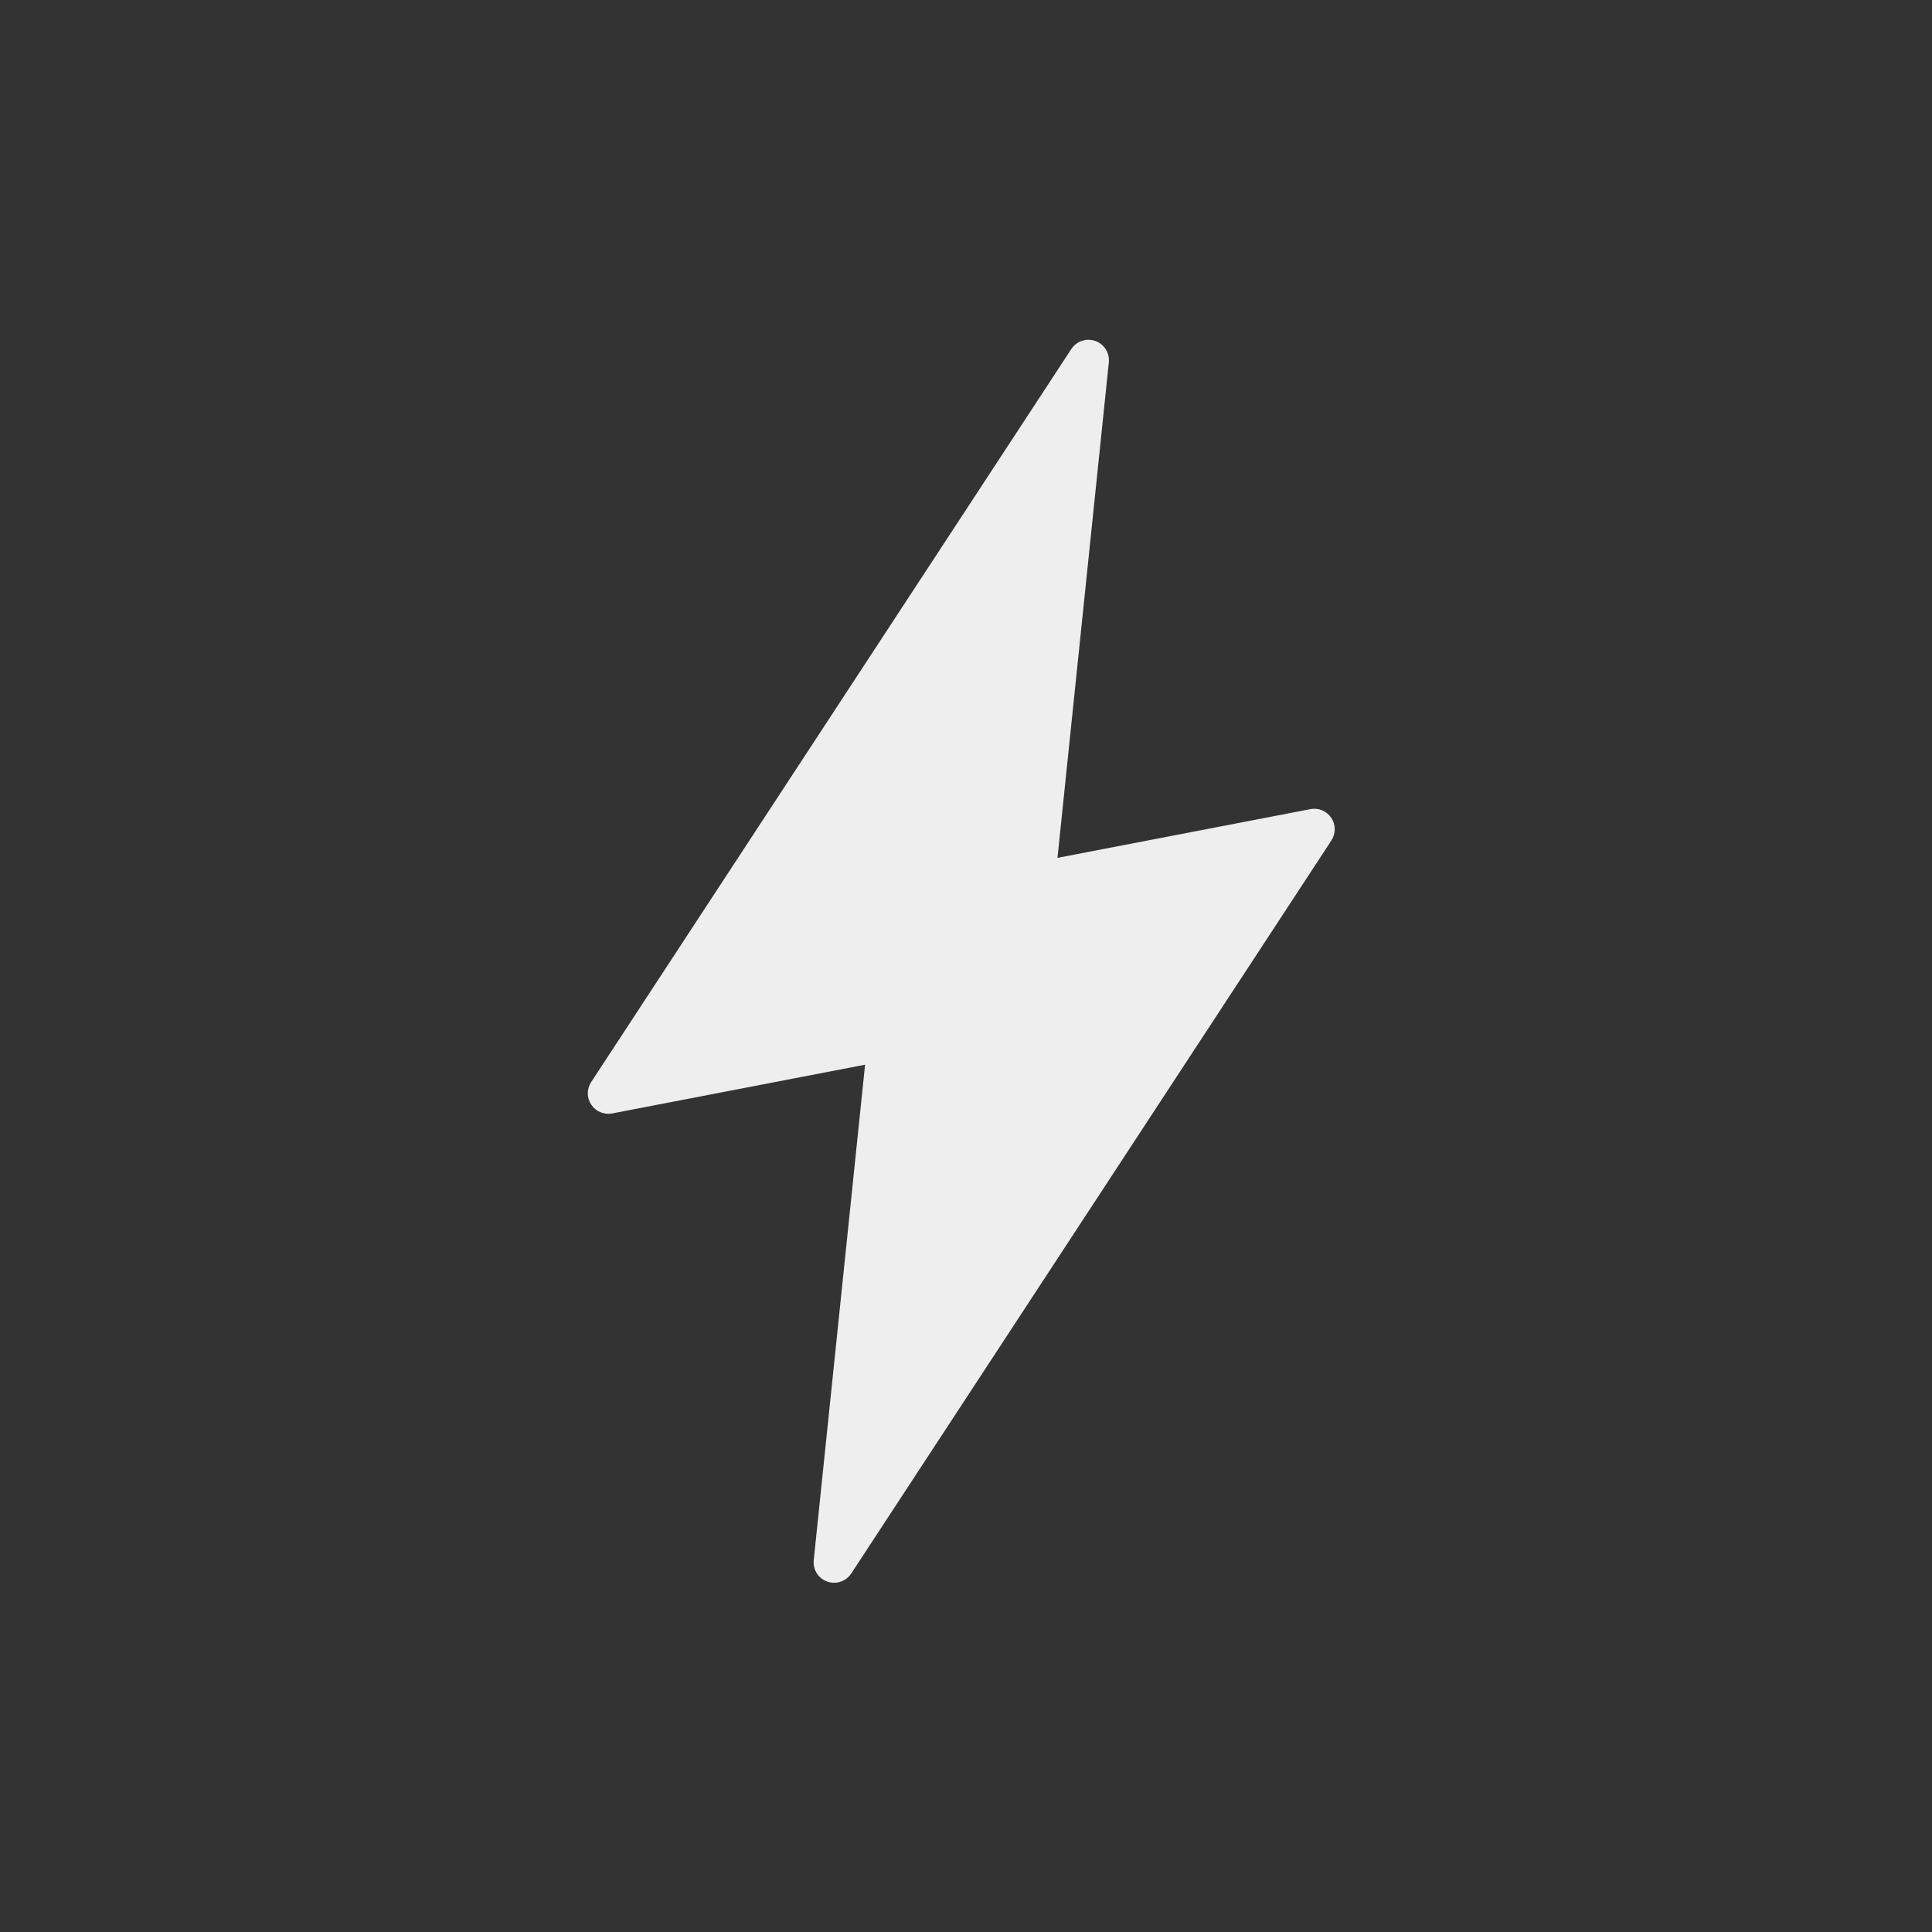 <svg xmlns="http://www.w3.org/2000/svg" xmlns:xlink="http://www.w3.org/1999/xlink" version="1.1" width="256" height="256" viewBox="0 0 256 256" xml:space="preserve">
<rect x="0" y="0" width="256" height="256" fill="#333333" stroke="none"/>
<g style="stroke: none; stroke-width: 0; stroke-dasharray: none; stroke-linecap: butt; stroke-linejoin: miter; stroke-miterlimit: 10; fill: none; fill-rule: nonzero; opacity: 1;" transform="translate(45.024 45.024) scale(1.83 1.83)">
	<path d="M 71.79 34.614 c -0.334 -0.497 -0.926 -0.745 -1.513 -0.63 l -18.311 3.528 l 3.718 -35.877 c 0.071 -0.682 -0.332 -1.32 -0.979 -1.55 c -0.648 -0.229 -1.362 0.011 -1.738 0.585 L 18.202 53.746 c -0.328 0.5 -0.325 1.144 0.008 1.639 c 0.33 0.493 0.922 0.742 1.513 0.632 l 18.312 -3.529 l -3.718 35.876 c -0.071 0.684 0.332 1.322 0.979 1.551 C 35.455 89.971 35.622 90 35.792 90 c 0.502 0 0.965 -0.251 1.241 -0.67 l 34.765 -53.076 C 72.126 35.754 72.122 35.11 71.79 34.614 z" style="stroke: none; stroke-width: 1; stroke-dasharray: none; stroke-linecap: butt; stroke-linejoin: miter; stroke-miterlimit: 10; fill: rgb(238,238,238); fill-rule: nonzero; opacity: 1;" transform="matrix(1 0 0 1 0 0)" stroke-linecap="round"></path>
</g>
</svg>